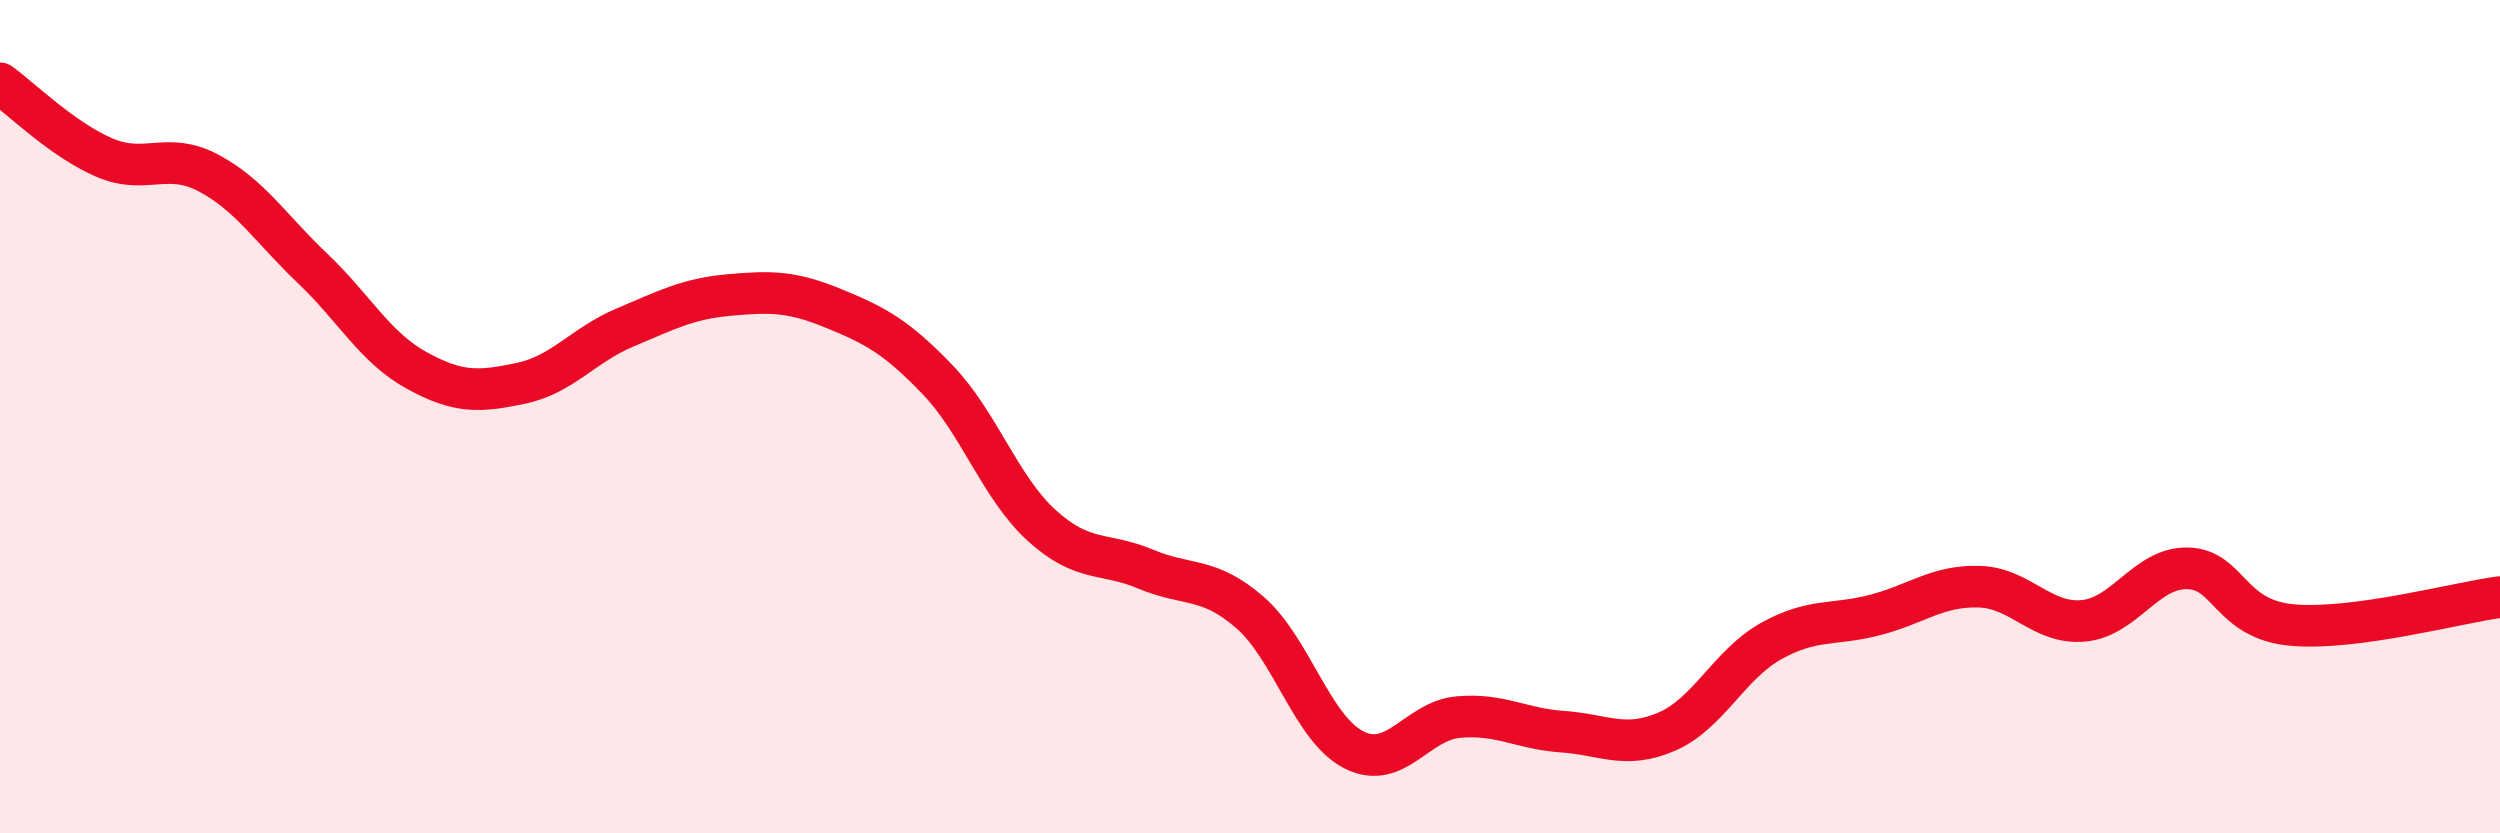 
    <svg width="60" height="20" viewBox="0 0 60 20" xmlns="http://www.w3.org/2000/svg">
      <path
        d="M 0,2 C 0.5,2.36 1.5,3.35 2.5,3.78 C 3.5,4.21 4,3.62 5,4.15 C 6,4.68 6.5,5.49 7.5,6.44 C 8.5,7.39 9,8.34 10,8.89 C 11,9.44 11.5,9.41 12.5,9.2 C 13.5,8.99 14,8.28 15,7.86 C 16,7.44 16.5,7.17 17.5,7.08 C 18.5,6.99 19,6.99 20,7.4 C 21,7.81 21.5,8.07 22.5,9.11 C 23.5,10.15 24,11.7 25,12.61 C 26,13.52 26.5,13.24 27.5,13.66 C 28.5,14.08 29,13.83 30,14.7 C 31,15.57 31.5,17.5 32.5,18 C 33.5,18.5 34,17.3 35,17.21 C 36,17.12 36.5,17.49 37.5,17.56 C 38.5,17.63 39,17.99 40,17.56 C 41,17.13 41.5,15.95 42.5,15.39 C 43.5,14.83 44,15.02 45,14.76 C 46,14.5 46.5,14.05 47.5,14.08 C 48.5,14.11 49,14.99 50,14.9 C 51,14.81 51.5,13.62 52.5,13.64 C 53.5,13.66 53.5,14.86 55,15 C 56.5,15.14 59,14.46 60,14.33L60 20L0 20Z"
        fill="#EB0A25"
        opacity="0.1"
        stroke-linecap="round"
        stroke-linejoin="round"
      />
      <path
        d="M 0,2 C 0.5,2.36 1.5,3.35 2.5,3.78 C 3.5,4.21 4,3.62 5,4.15 C 6,4.68 6.5,5.49 7.5,6.44 C 8.5,7.39 9,8.34 10,8.89 C 11,9.44 11.5,9.41 12.5,9.2 C 13.5,8.99 14,8.28 15,7.86 C 16,7.44 16.5,7.17 17.5,7.08 C 18.5,6.99 19,6.99 20,7.4 C 21,7.81 21.5,8.07 22.5,9.11 C 23.5,10.15 24,11.7 25,12.61 C 26,13.52 26.5,13.24 27.5,13.66 C 28.5,14.08 29,13.83 30,14.7 C 31,15.57 31.5,17.5 32.5,18 C 33.5,18.5 34,17.3 35,17.21 C 36,17.12 36.5,17.49 37.5,17.56 C 38.5,17.63 39,17.99 40,17.56 C 41,17.13 41.5,15.95 42.5,15.39 C 43.5,14.83 44,15.02 45,14.76 C 46,14.5 46.5,14.05 47.5,14.08 C 48.5,14.11 49,14.99 50,14.9 C 51,14.81 51.5,13.62 52.5,13.64 C 53.5,13.66 53.5,14.86 55,15 C 56.5,15.14 59,14.46 60,14.33"
        stroke="#EB0A25"
        stroke-width="1"
        fill="none"
        stroke-linecap="round"
        stroke-linejoin="round"
      />
    </svg>
  